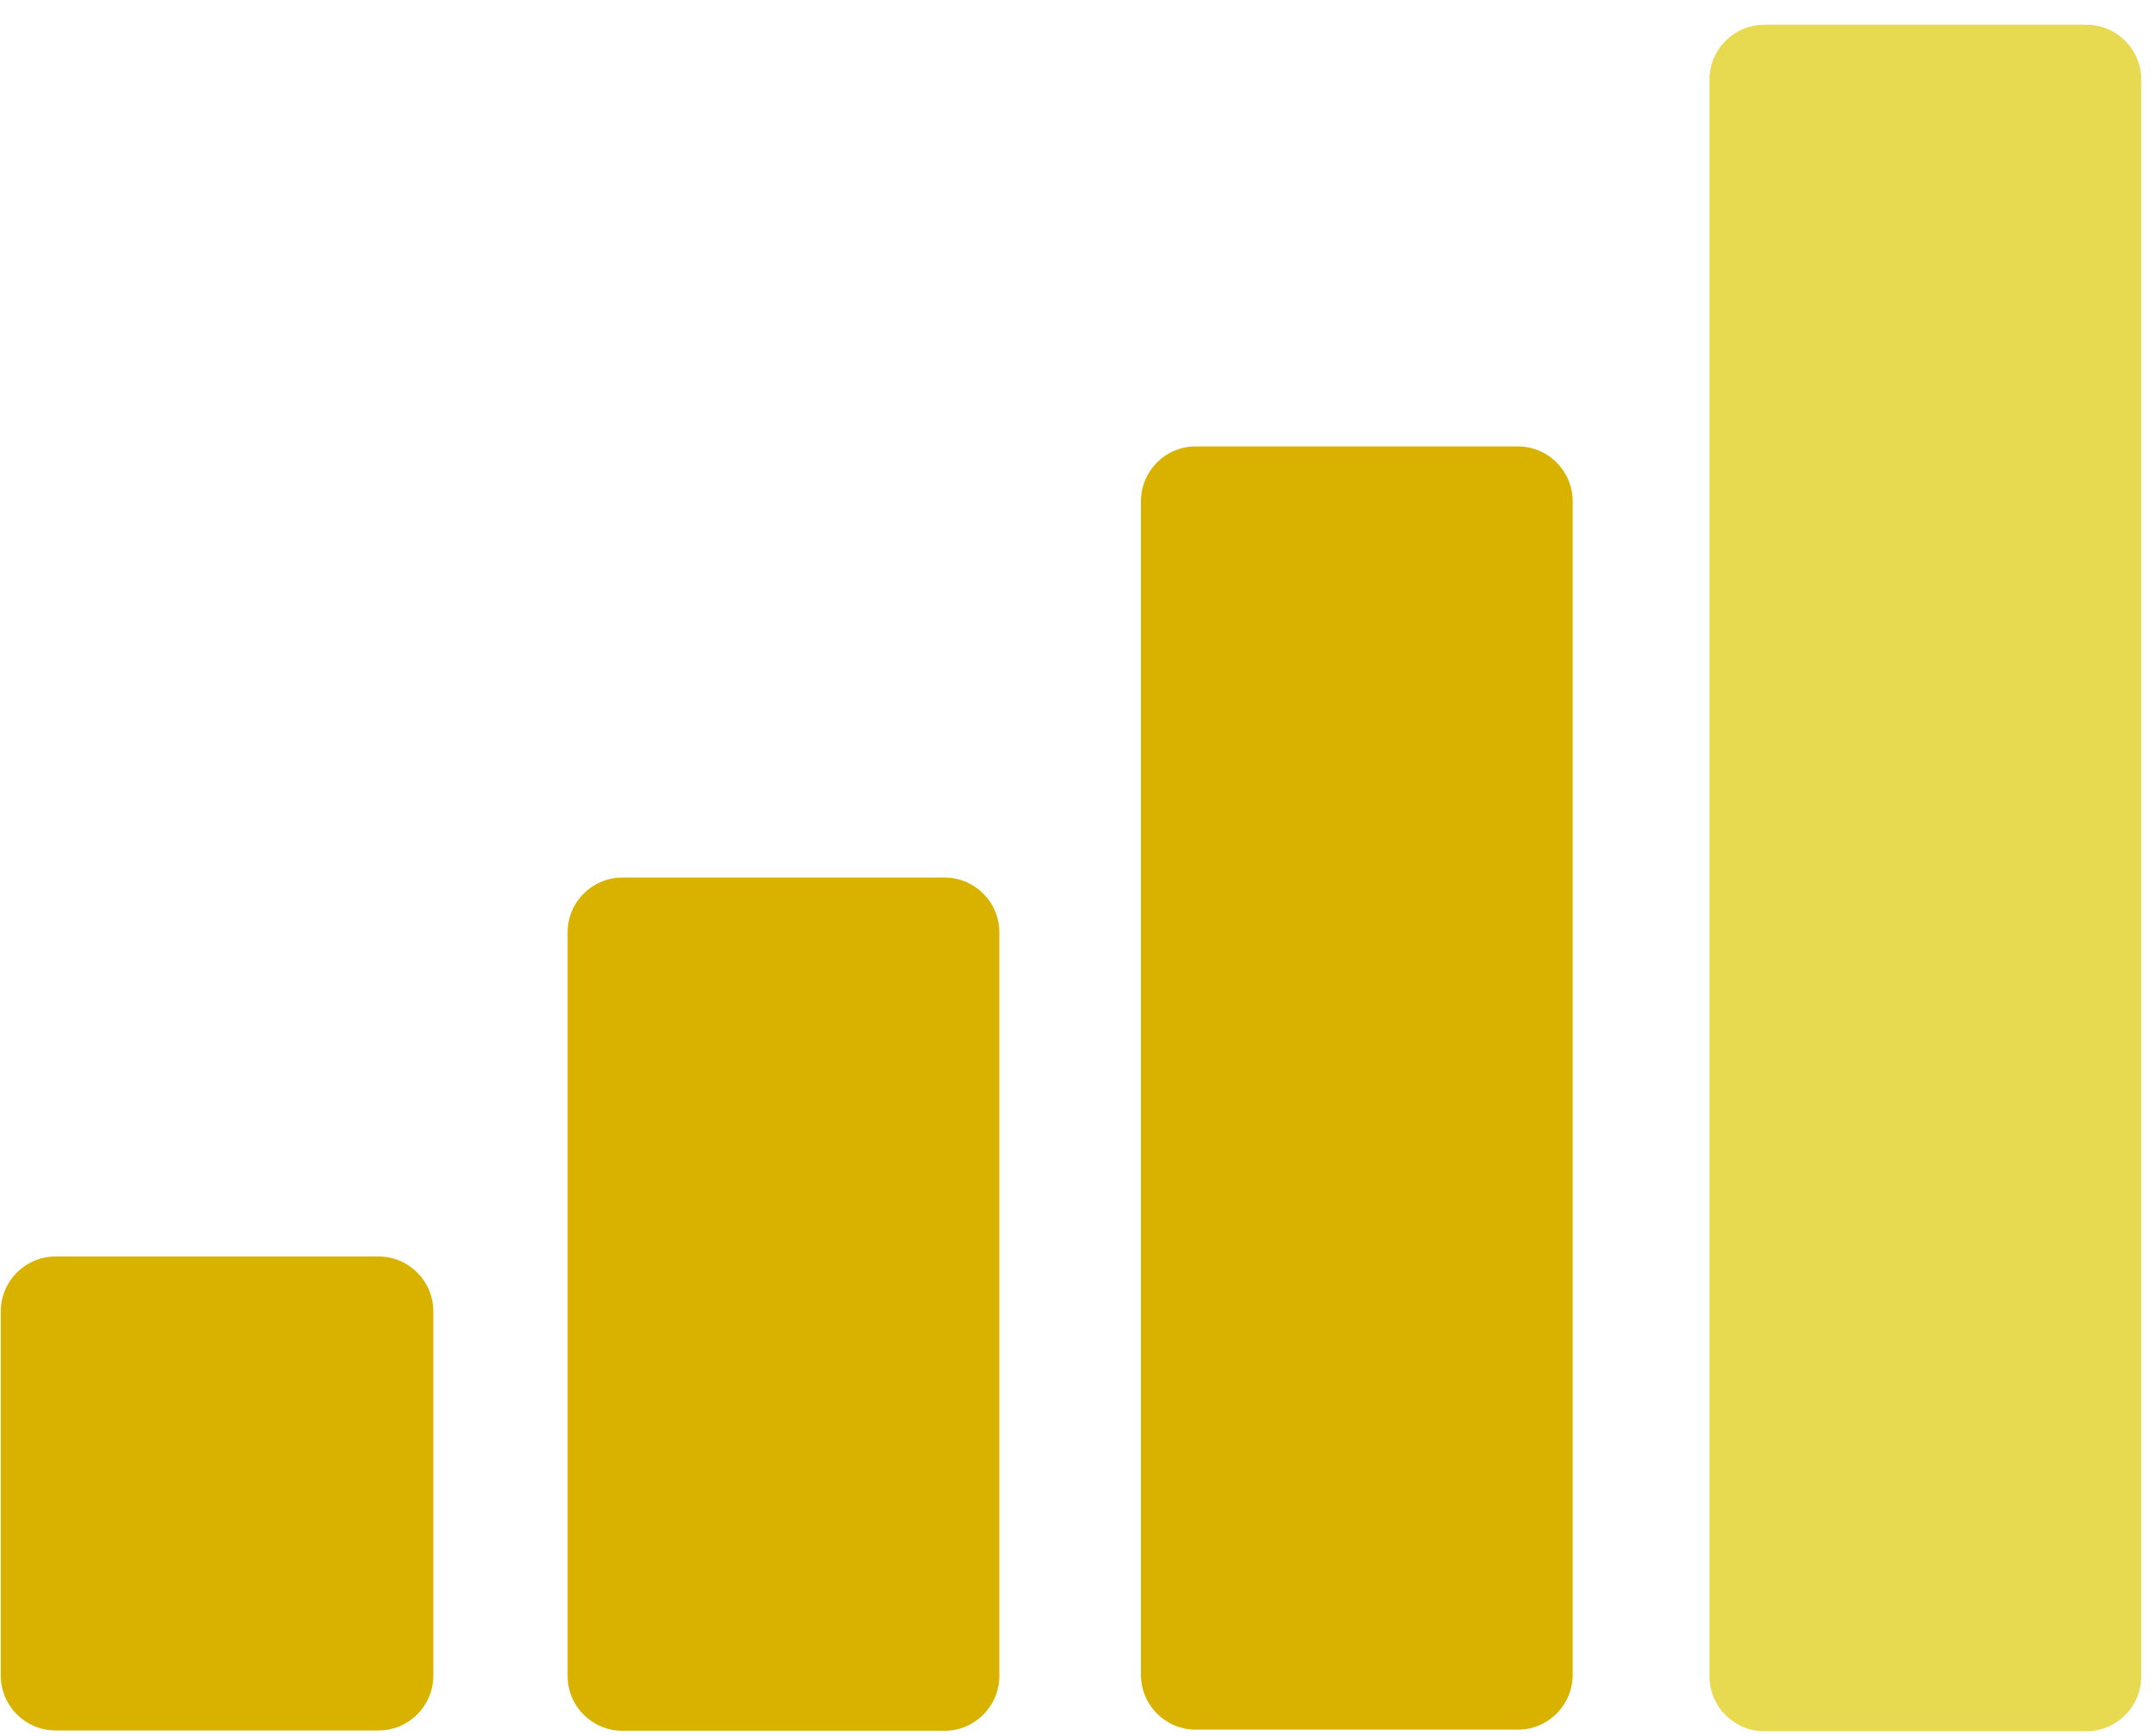 <?xml version="1.0" encoding="UTF-8" standalone="no"?>
<!DOCTYPE svg PUBLIC "-//W3C//DTD SVG 1.1//EN" "http://www.w3.org/Graphics/SVG/1.1/DTD/svg11.dtd">
<svg width="100%" height="100%" viewBox="0 0 149 120" version="1.1" xmlns="http://www.w3.org/2000/svg" xmlns:xlink="http://www.w3.org/1999/xlink" xml:space="preserve" xmlns:serif="http://www.serif.com/" style="fill-rule:evenodd;clip-rule:evenodd;stroke-linejoin:round;stroke-miterlimit:2;">
    <g transform="matrix(1,0,0,1,-17.113,-41.281)">
        <g transform="matrix(1.037,0,0,1.008,-7.247,0.238)">
            <path d="M166.189,46.171C166.189,44.097 164.554,42.414 162.54,42.414L141.068,42.414C139.054,42.414 137.419,44.097 137.419,46.171L137.419,155.653C137.419,157.727 139.054,159.411 141.068,159.411L162.54,159.411C164.554,159.411 166.189,157.727 166.189,155.653L166.189,46.171Z" style="fill:rgb(231,217,80);"/>
        </g>
        <g transform="matrix(1.037,0,0,0.758,-46.54,39.983)">
            <path d="M166.189,47.407C166.189,44.651 164.554,42.414 162.54,42.414L141.068,42.414C139.054,42.414 137.419,44.651 137.419,47.407L137.419,154.418C137.419,157.173 139.054,159.411 141.068,159.411L162.54,159.411C164.554,159.411 166.189,157.173 166.189,154.418L166.189,47.407Z" style="fill:rgb(217,178,0);"/>
        </g>
        <g transform="matrix(1.037,0,0,0.504,-86.163,80.551)">
            <path d="M166.189,49.928C166.189,45.781 164.554,42.414 162.54,42.414L141.068,42.414C139.054,42.414 137.419,45.781 137.419,49.928L137.419,151.896C137.419,156.043 139.054,159.411 141.068,159.411L162.54,159.411C164.554,159.411 166.189,156.043 166.189,151.896L166.189,49.928Z" style="fill:rgb(217,178,0);"/>
        </g>
        <g transform="matrix(1.039,0,0,0.28,-125.611,116.239)">
            <path d="M166.189,55.954C166.189,48.481 164.554,42.414 162.54,42.414L141.068,42.414C139.054,42.414 137.419,48.481 137.419,55.954L137.419,145.87C137.419,153.343 139.054,159.411 141.068,159.411L162.54,159.411C164.554,159.411 166.189,153.343 166.189,145.87L166.189,55.954Z" style="fill:rgb(217,178,0);"/>
        </g>
    </g>
</svg>
